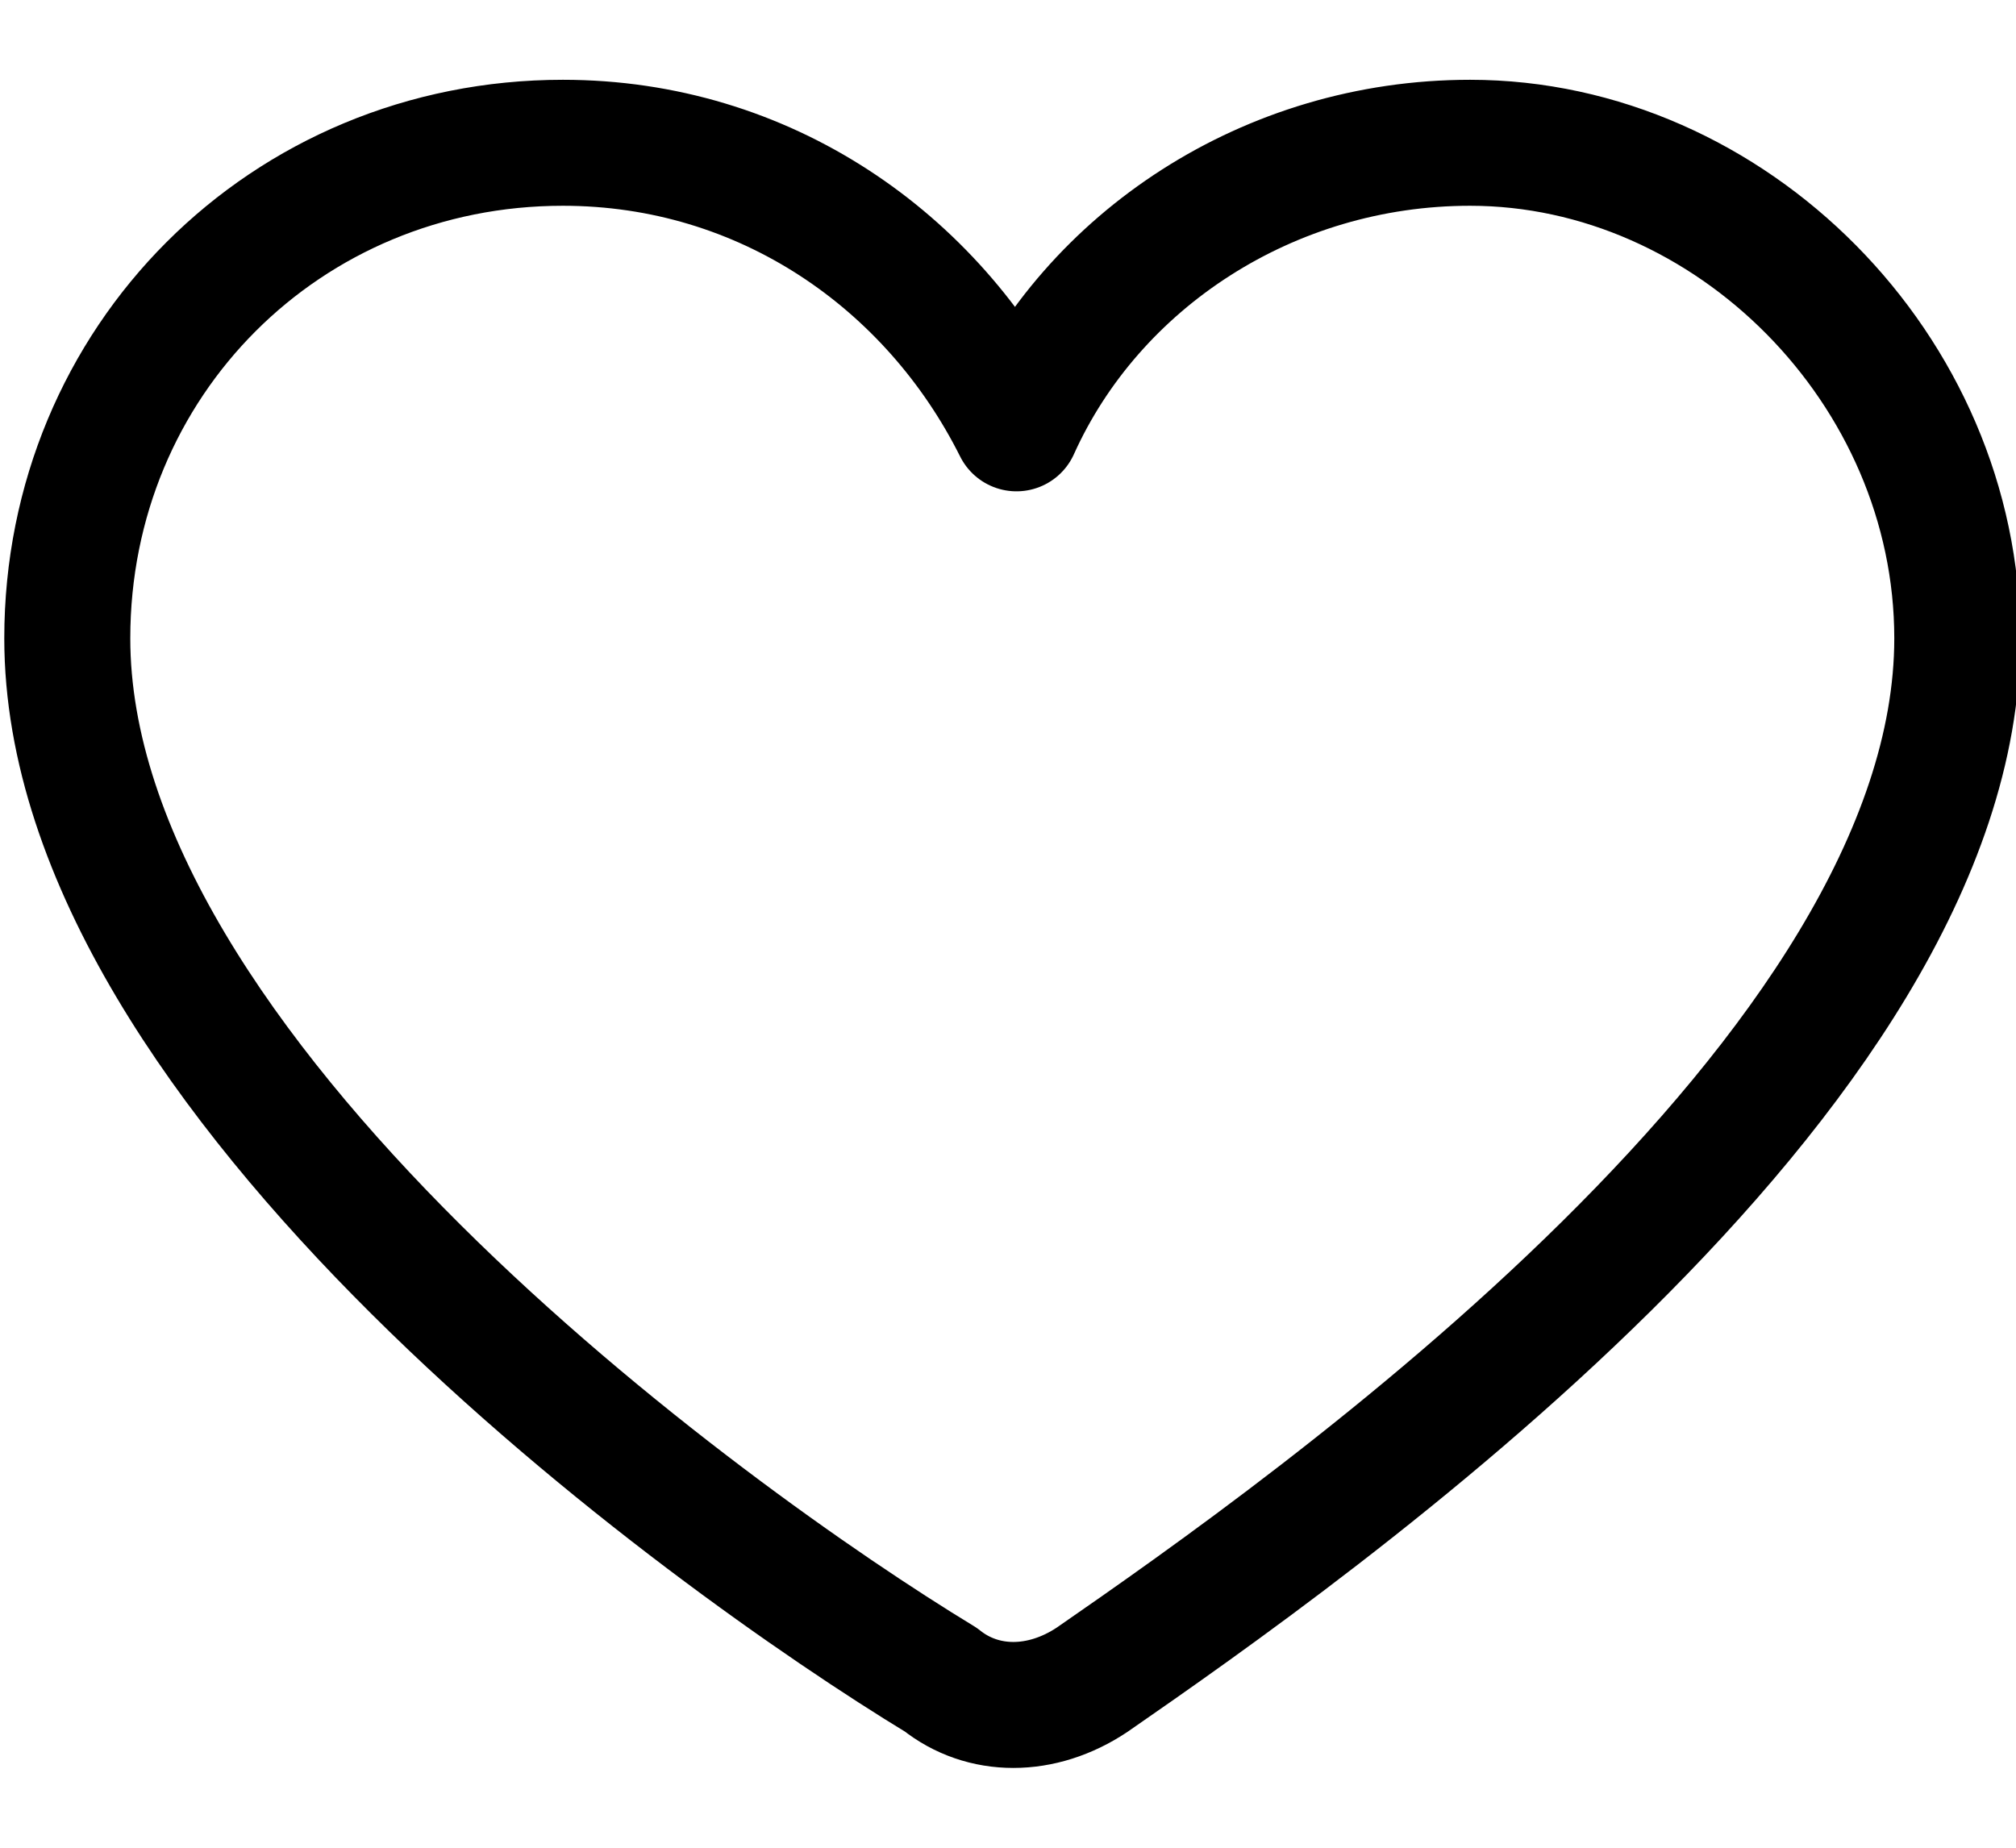 <?xml version="1.0" encoding="UTF-8"?> <svg xmlns="http://www.w3.org/2000/svg" width="24" height="22" viewBox="0 0 24 22" fill="none"><g clip-path="url(#clip0_561_2)"><path d="M23.301 7.6C23.301 12.8 15.601 18.2 13.001 20C12.401 20.4 11.701 20.4 11.201 20C8.401 18.3 0.801 12.8 0.801 7.6C0.801 4.3 3.401 1.7 6.701 1.7C9.101 1.7 11.101 3.1 12.101 5.1C13.001 3.1 15.101 1.7 17.501 1.7C20.601 1.7 23.301 4.4 23.301 7.6Z" stroke="black" stroke-width="1.5" stroke-miterlimit="10" stroke-linecap="round" stroke-linejoin="round"></path></g><defs><clipPath id="clip0_561_2"><rect width="24" height="22" fill="white"></rect></clipPath></defs></svg> 